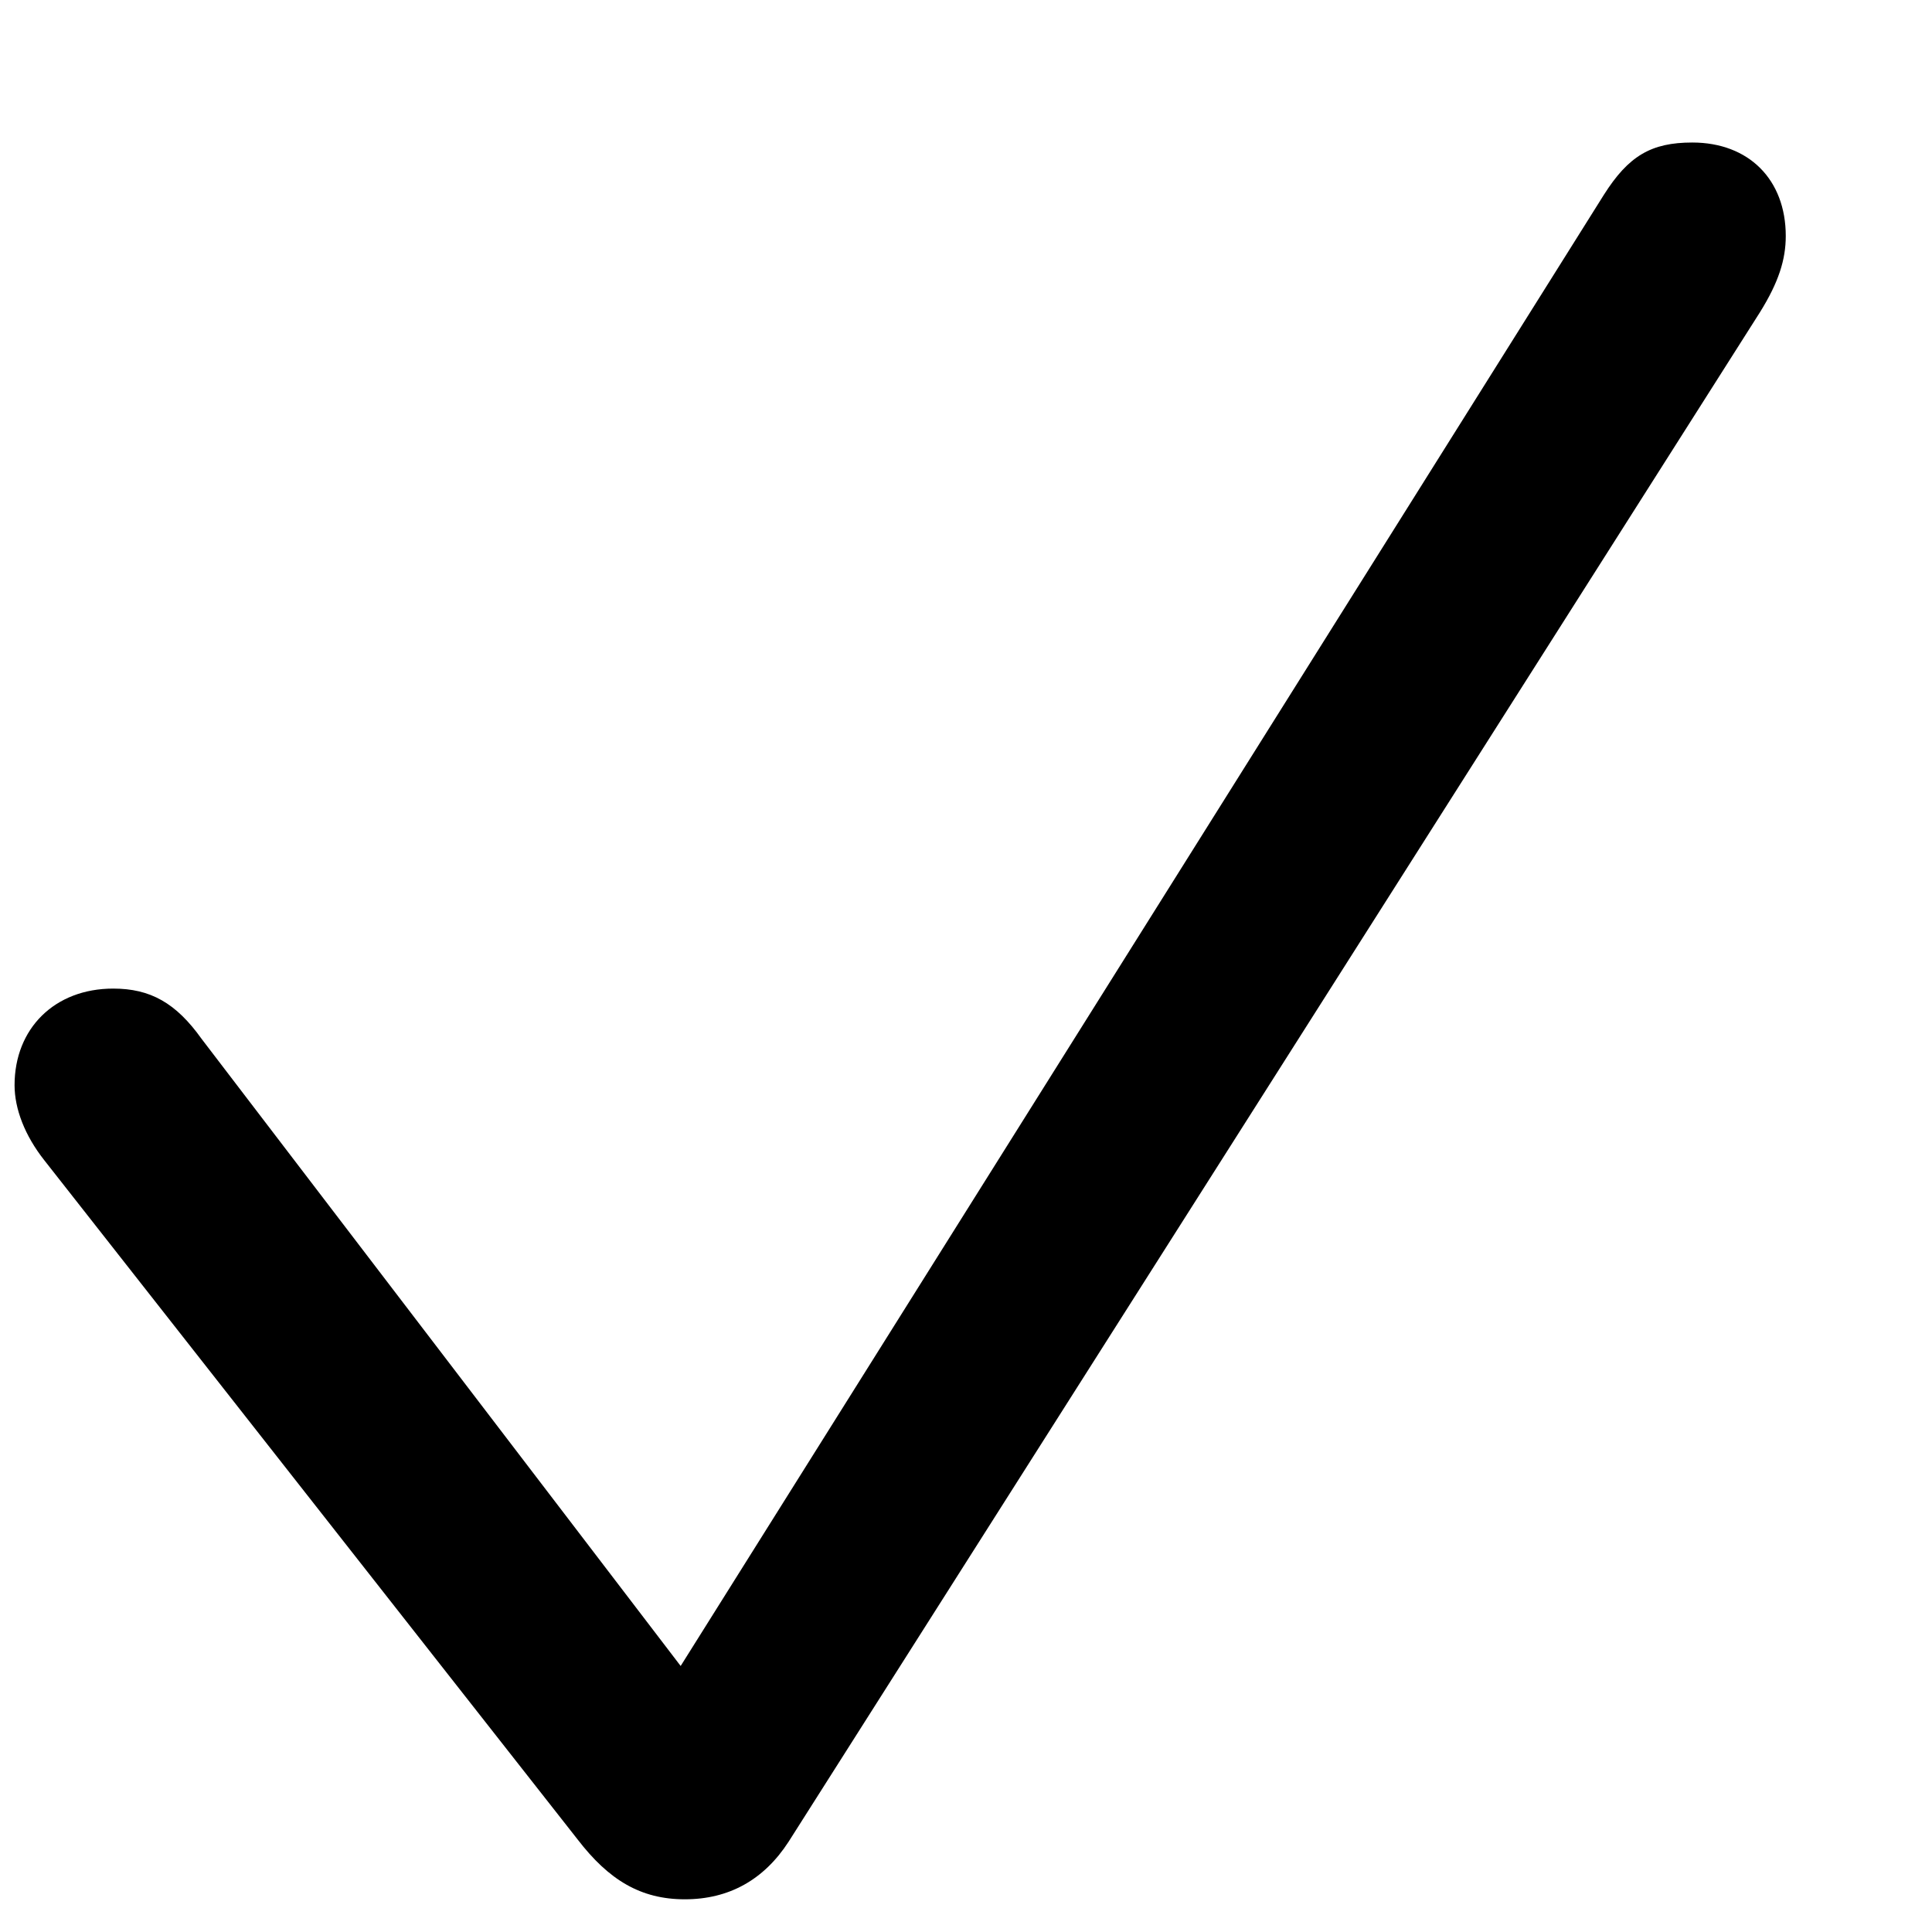 <?xml version="1.0" encoding="UTF-8"?> <svg xmlns="http://www.w3.org/2000/svg" width="13" height="13" viewBox="0 0 13 13" fill="none"><path d="M4.608 12.78C4.31 12.78 4.096 12.649 3.888 12.379L0.298 7.807C0.167 7.641 0.098 7.461 0.098 7.302C0.098 6.921 0.367 6.652 0.762 6.652C1.011 6.652 1.184 6.748 1.357 6.991L4.58 11.21L10.792 1.311C10.958 1.049 11.11 0.959 11.387 0.959C11.767 0.959 12.016 1.208 12.016 1.588C12.016 1.747 11.968 1.899 11.843 2.1L5.306 12.393C5.14 12.649 4.905 12.78 4.608 12.78Z" fill="black"></path></svg> 